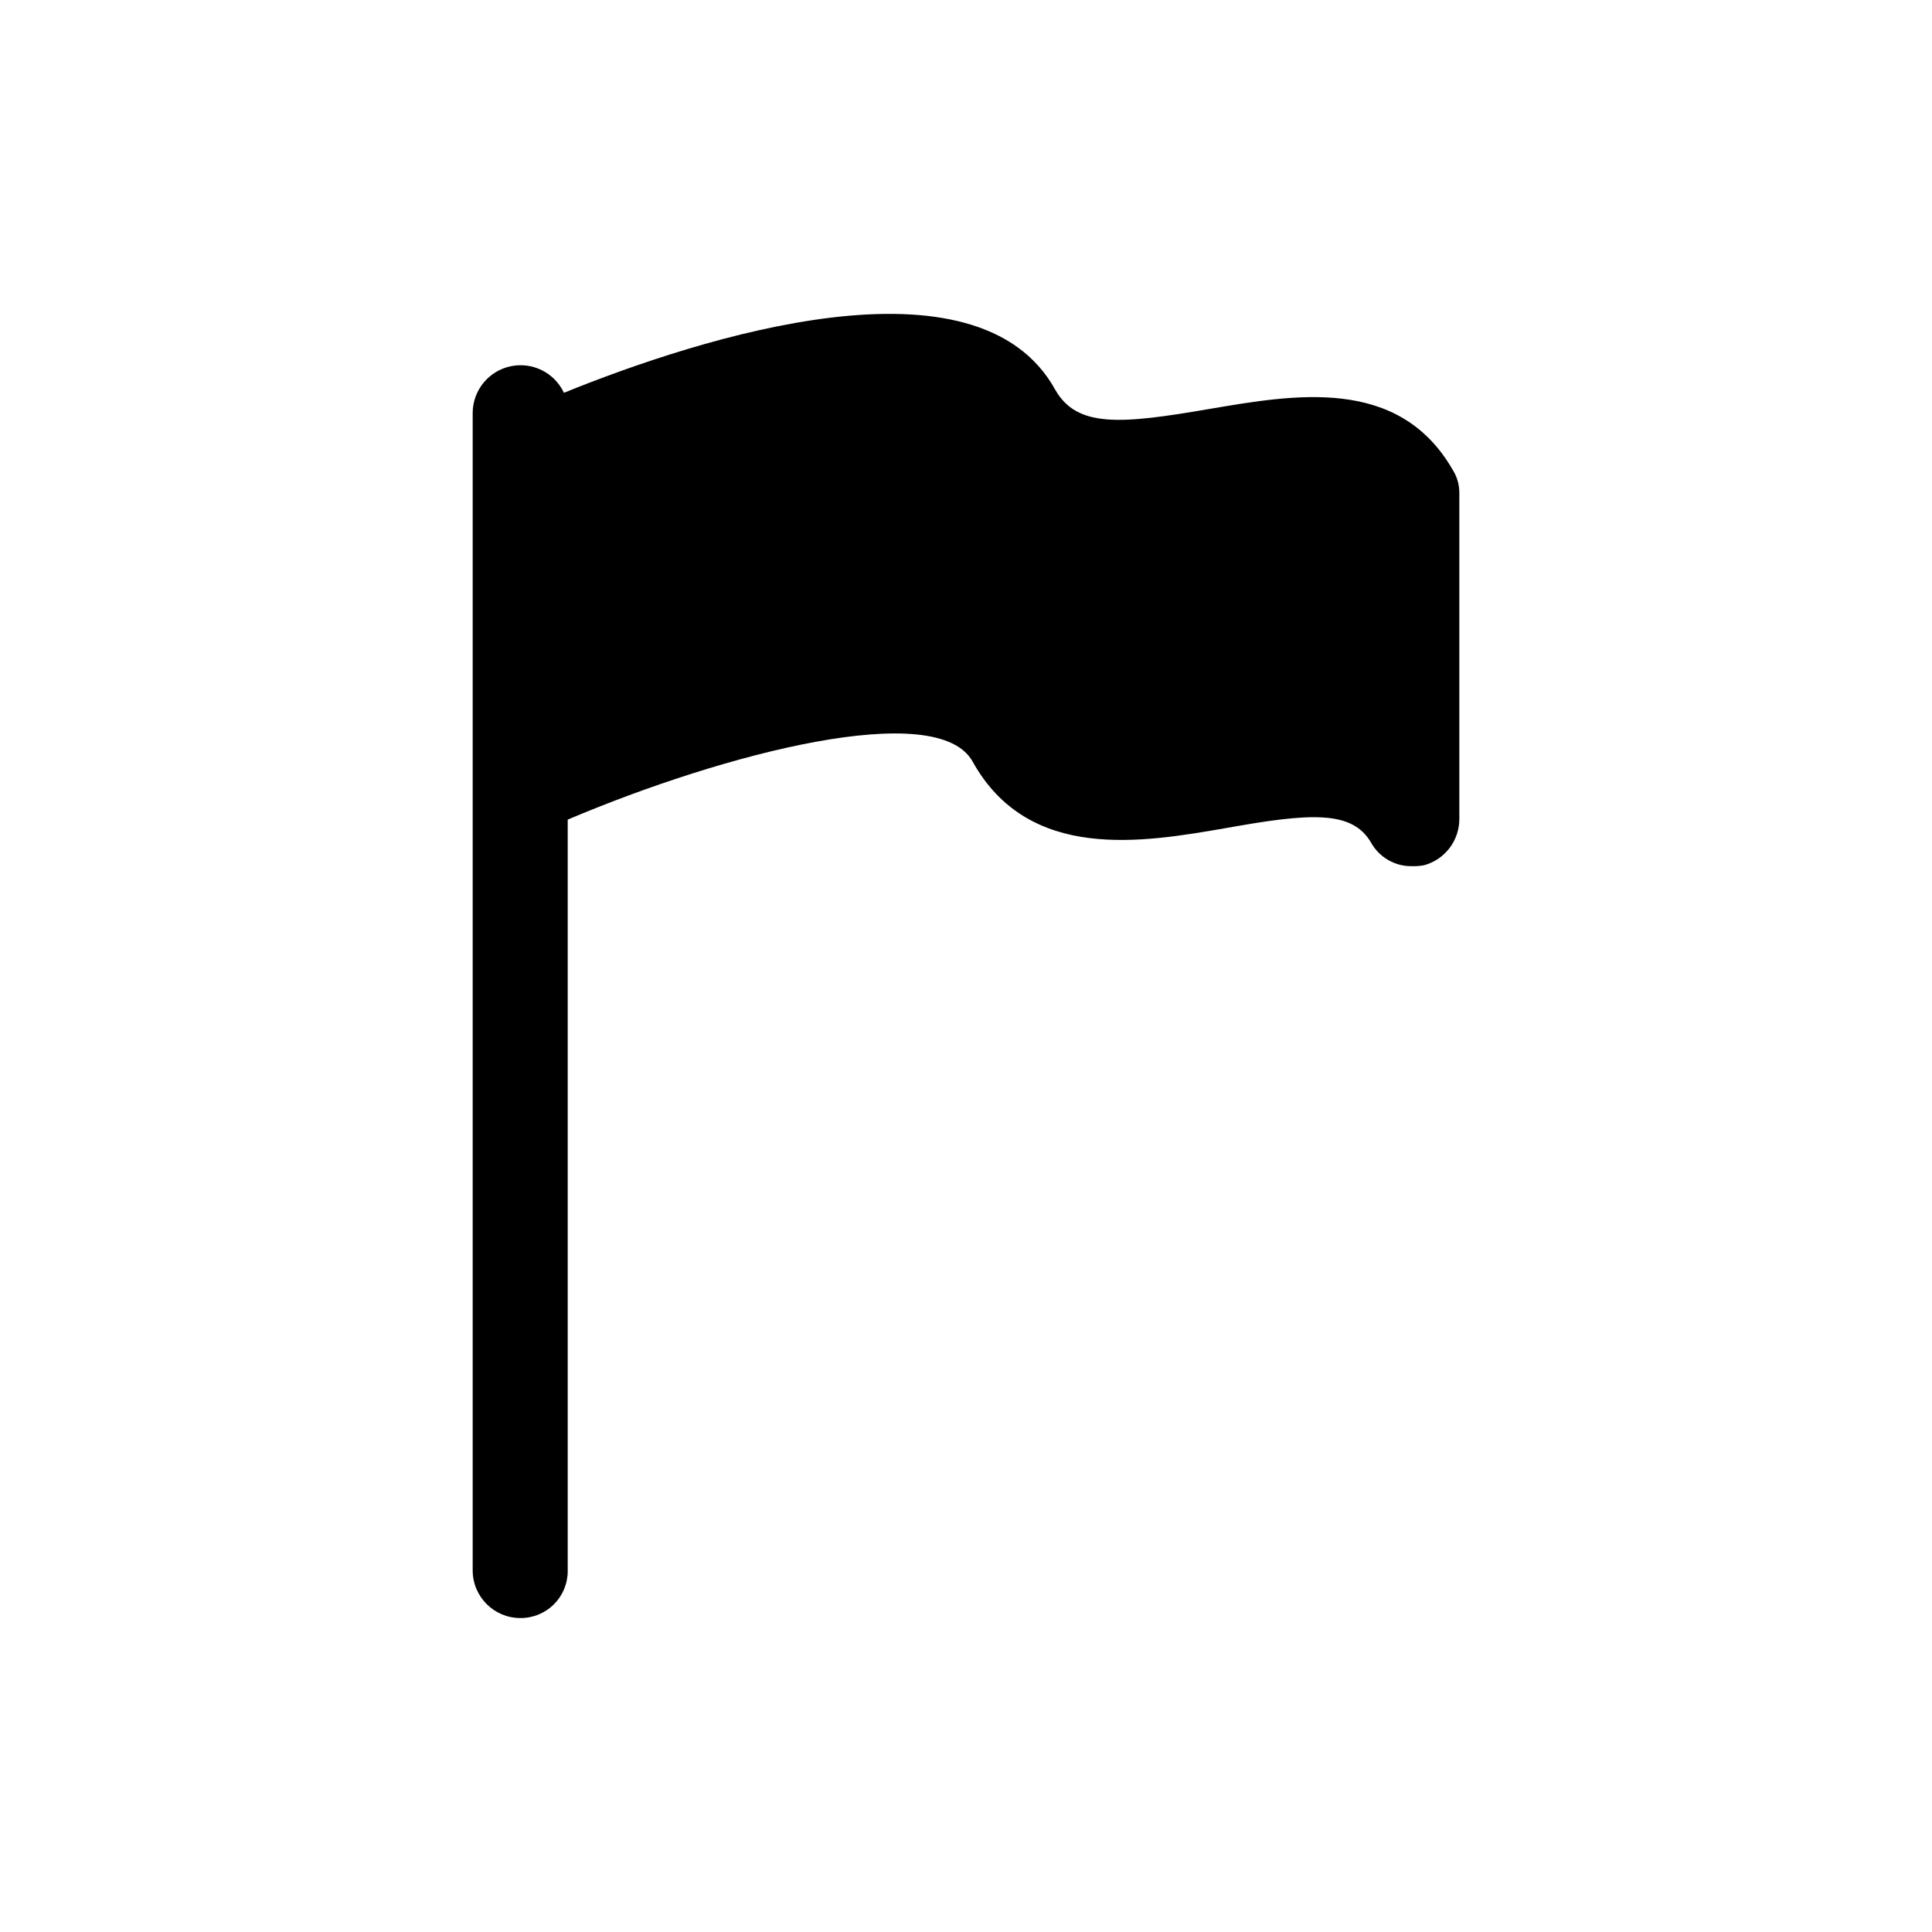 <?xml version="1.0" encoding="UTF-8"?>
<!-- Uploaded to: ICON Repo, www.svgrepo.com, Generator: ICON Repo Mixer Tools -->
<svg fill="#000000" width="800px" height="800px" version="1.1" viewBox="144 144 512 512" xmlns="http://www.w3.org/2000/svg">
 <path d="m530.74 274.8v86.152-0.004c0.043 5.75-3.777 10.816-9.32 12.344-1.082 0.203-2.18 0.285-3.277 0.254-4.496 0.059-8.66-2.359-10.832-6.297-5.039-8.566-16.121-7.809-38.543-3.777-21.914 3.777-52.145 9.07-67.008-17.633-9.32-16.879-65.746-2.266-107.31 15.367v199l0.004-0.004c0.035 3.352-1.281 6.574-3.652 8.945-2.367 2.367-5.59 3.684-8.941 3.652-6.949-0.02-12.574-5.648-12.594-12.598v-306.82c0.043-5.926 4.188-11.035 9.977-12.301 5.793-1.266 11.688 1.645 14.203 7.012 36.023-14.609 109.58-38.289 130.23-0.754 5.793 10.078 17.383 9.07 40.809 5.039 22.418-3.777 50.129-8.816 64.488 16.121 1.191 1.879 1.805 4.07 1.766 6.297z"/>
</svg>